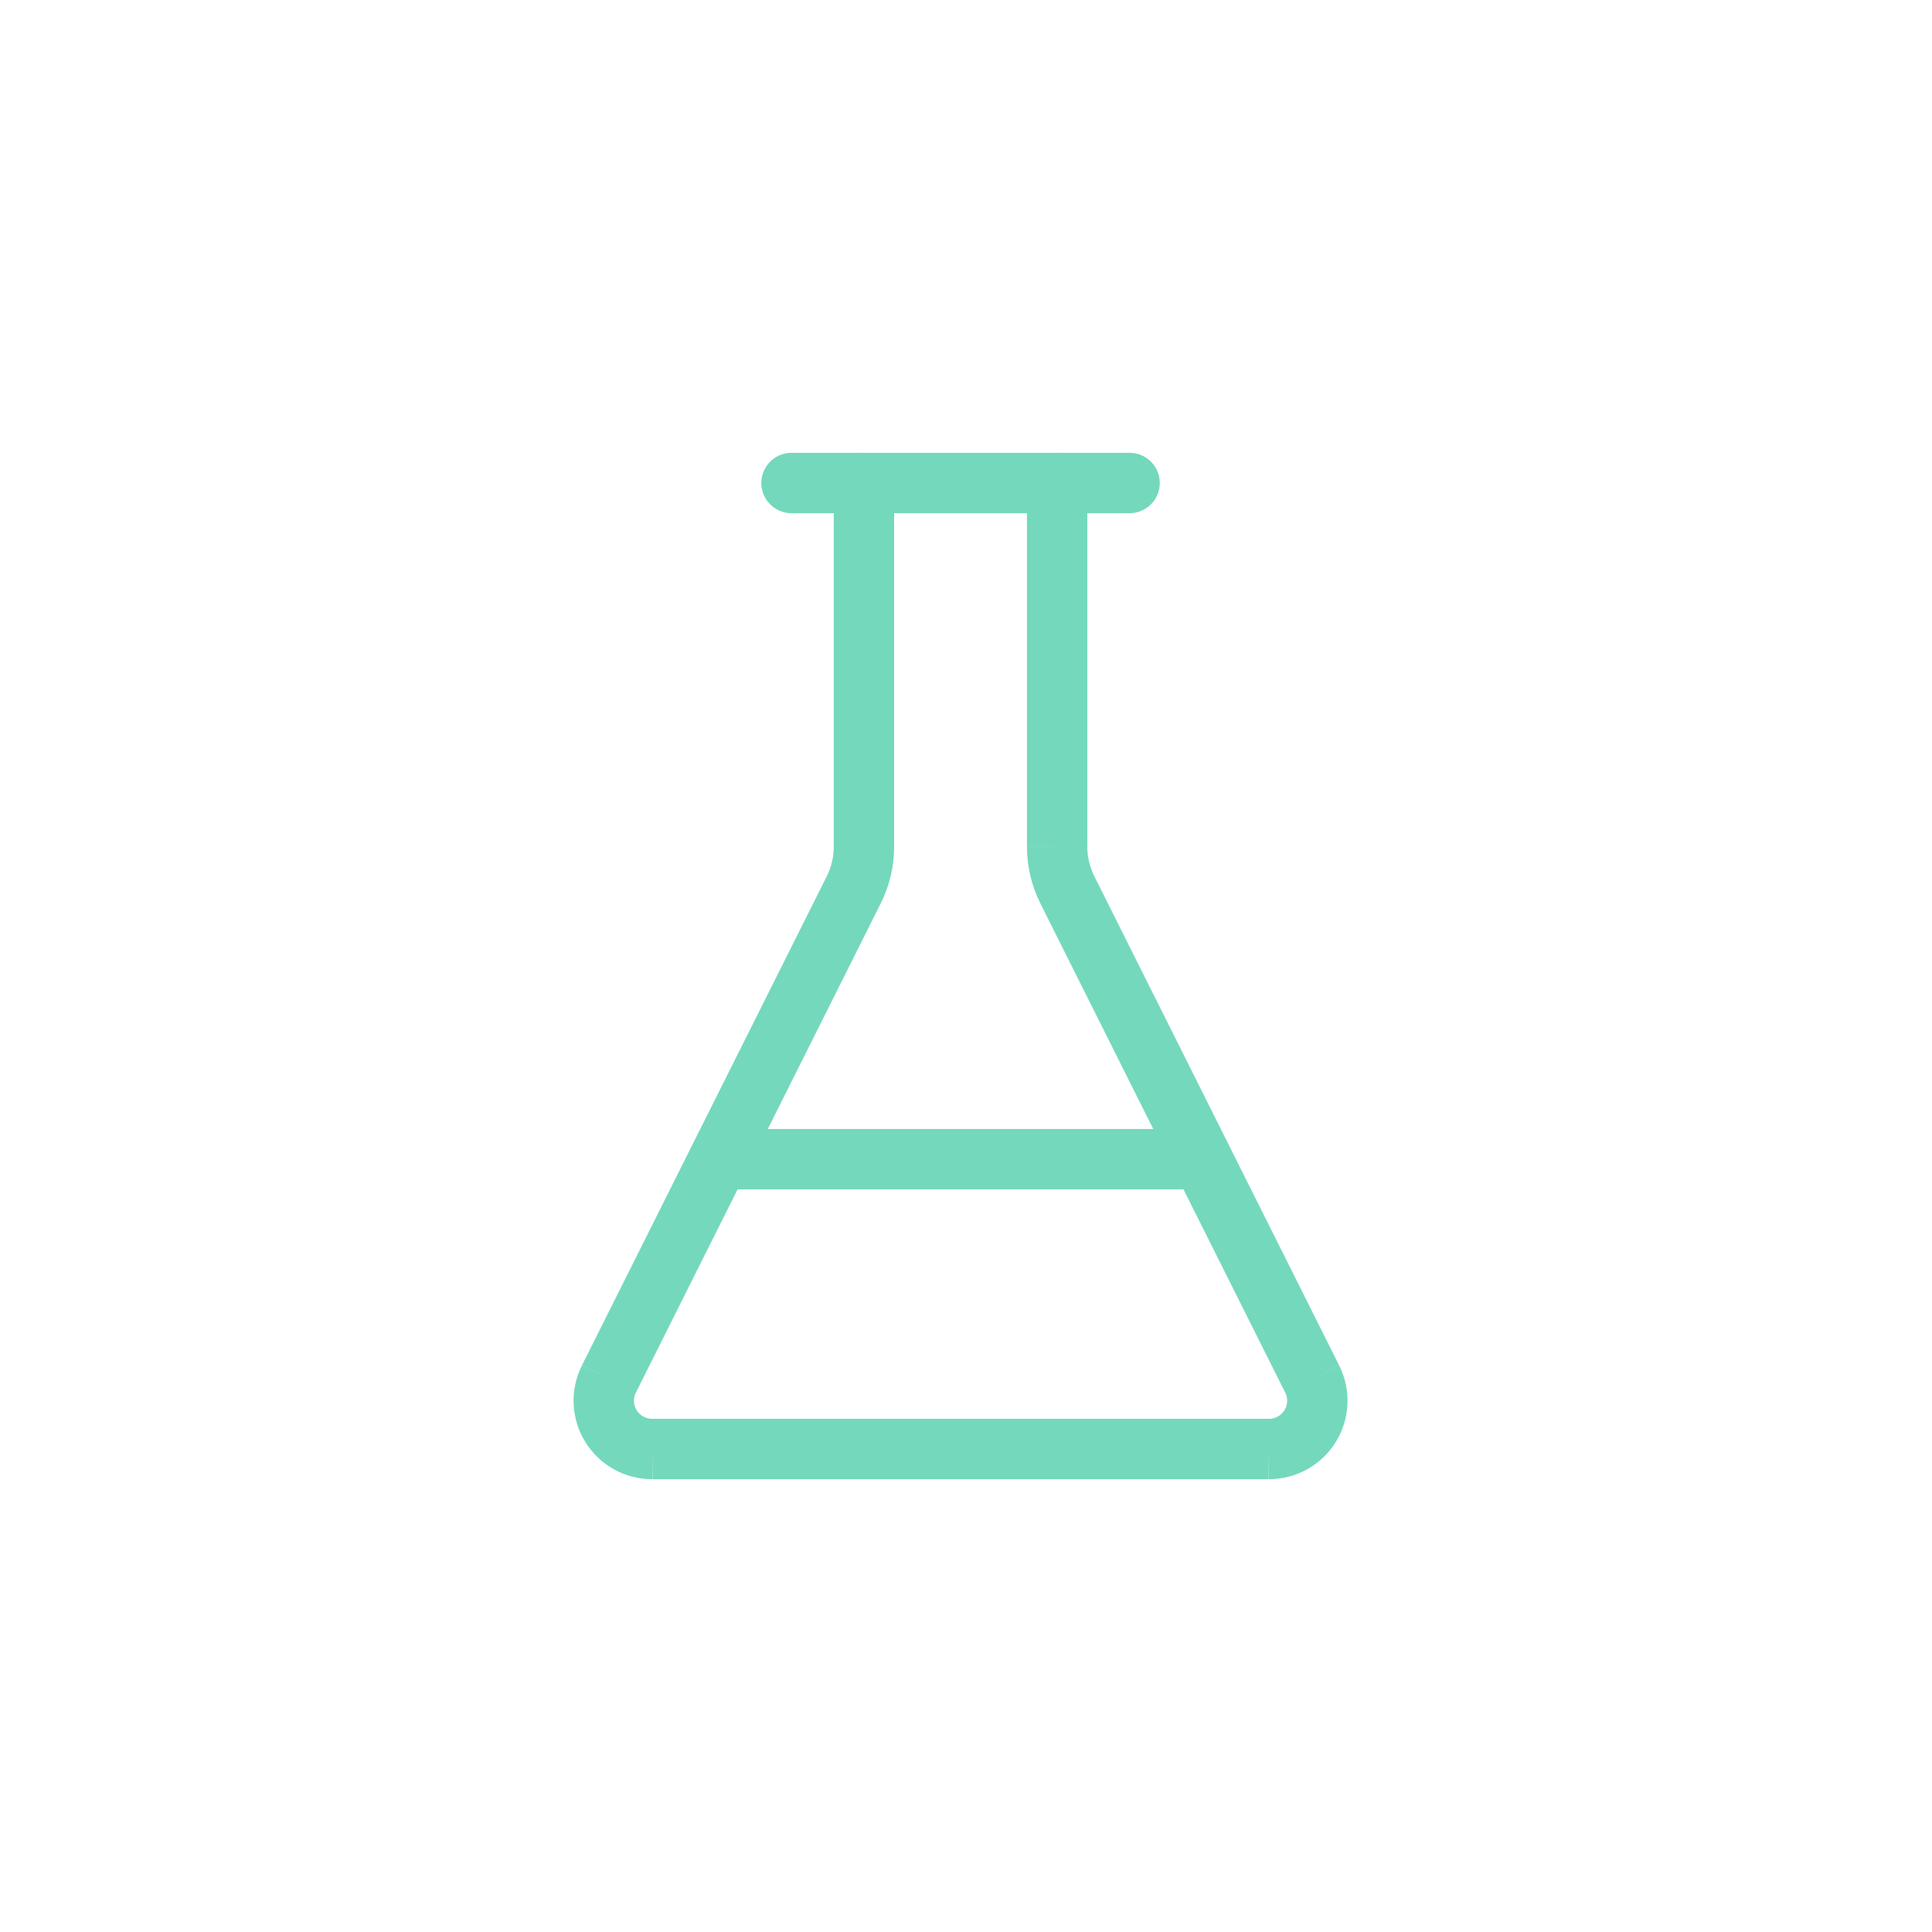 <svg xmlns="http://www.w3.org/2000/svg" width="80" height="80" viewBox="0 0 80 80" fill="none"><path fill-rule="evenodd" clip-rule="evenodd" d="M35.774 18.75C36.464 18.75 37.024 19.31 37.024 20L37.024 35.053C37.024 35.053 37.024 35.054 37.024 35.054C37.025 35.87 36.835 36.675 36.47 37.405L26.332 57.66L26.33 57.663C26.272 57.777 26.245 57.905 26.251 58.033C26.256 58.162 26.295 58.286 26.363 58.395C26.43 58.505 26.525 58.595 26.638 58.657C26.75 58.719 26.877 58.751 27.005 58.75L27.014 58.75L52.543 58.75C52.671 58.751 52.798 58.719 52.91 58.657C53.023 58.595 53.117 58.505 53.185 58.395C53.253 58.286 53.291 58.162 53.297 58.033C53.303 57.905 53.276 57.777 53.218 57.663L53.216 57.66L43.078 37.406C42.713 36.675 42.523 35.869 42.524 35.053L43.773 35.054H42.524V35.053V20C42.524 19.31 43.084 18.75 43.774 18.75C44.464 18.75 45.024 19.31 45.024 20V35.054L45.024 35.055C45.023 35.483 45.123 35.904 45.314 36.286L55.45 56.537L54.334 57.1L55.452 56.541L55.451 56.539C55.701 57.036 55.819 57.588 55.795 58.144C55.77 58.7 55.603 59.241 55.309 59.714C55.016 60.187 54.605 60.577 54.118 60.846C53.632 61.114 53.085 61.253 52.53 61.25H52.534V60L52.525 61.25C52.527 61.25 52.529 61.25 52.53 61.25H27.018C27.019 61.25 27.021 61.25 27.023 61.25L27.014 60V61.25H27.018C26.463 61.253 25.916 61.114 25.43 60.846C24.942 60.577 24.532 60.187 24.239 59.714C23.945 59.241 23.778 58.7 23.753 58.144C23.729 57.588 23.847 57.036 24.097 56.539L24.096 56.541L25.214 57.1L24.098 56.537L34.234 36.287C34.425 35.905 34.524 35.483 34.524 35.055V20C34.524 19.31 35.084 18.75 35.774 18.75Z" fill="#74D8BC"></path><path fill-rule="evenodd" clip-rule="evenodd" d="M31.524 20C31.524 19.31 32.084 18.75 32.774 18.75H46.774C47.464 18.75 48.024 19.31 48.024 20C48.024 20.69 47.464 21.25 46.774 21.25H32.774C32.084 21.25 31.524 20.69 31.524 20Z" fill="#74D8BC"></path><path fill-rule="evenodd" clip-rule="evenodd" d="M28.524 48C28.524 47.31 29.084 46.75 29.774 46.75H49.774C50.464 46.75 51.024 47.31 51.024 48C51.024 48.69 50.464 49.25 49.774 49.25H29.774C29.084 49.25 28.524 48.69 28.524 48Z" fill="#74D8BC"></path></svg>